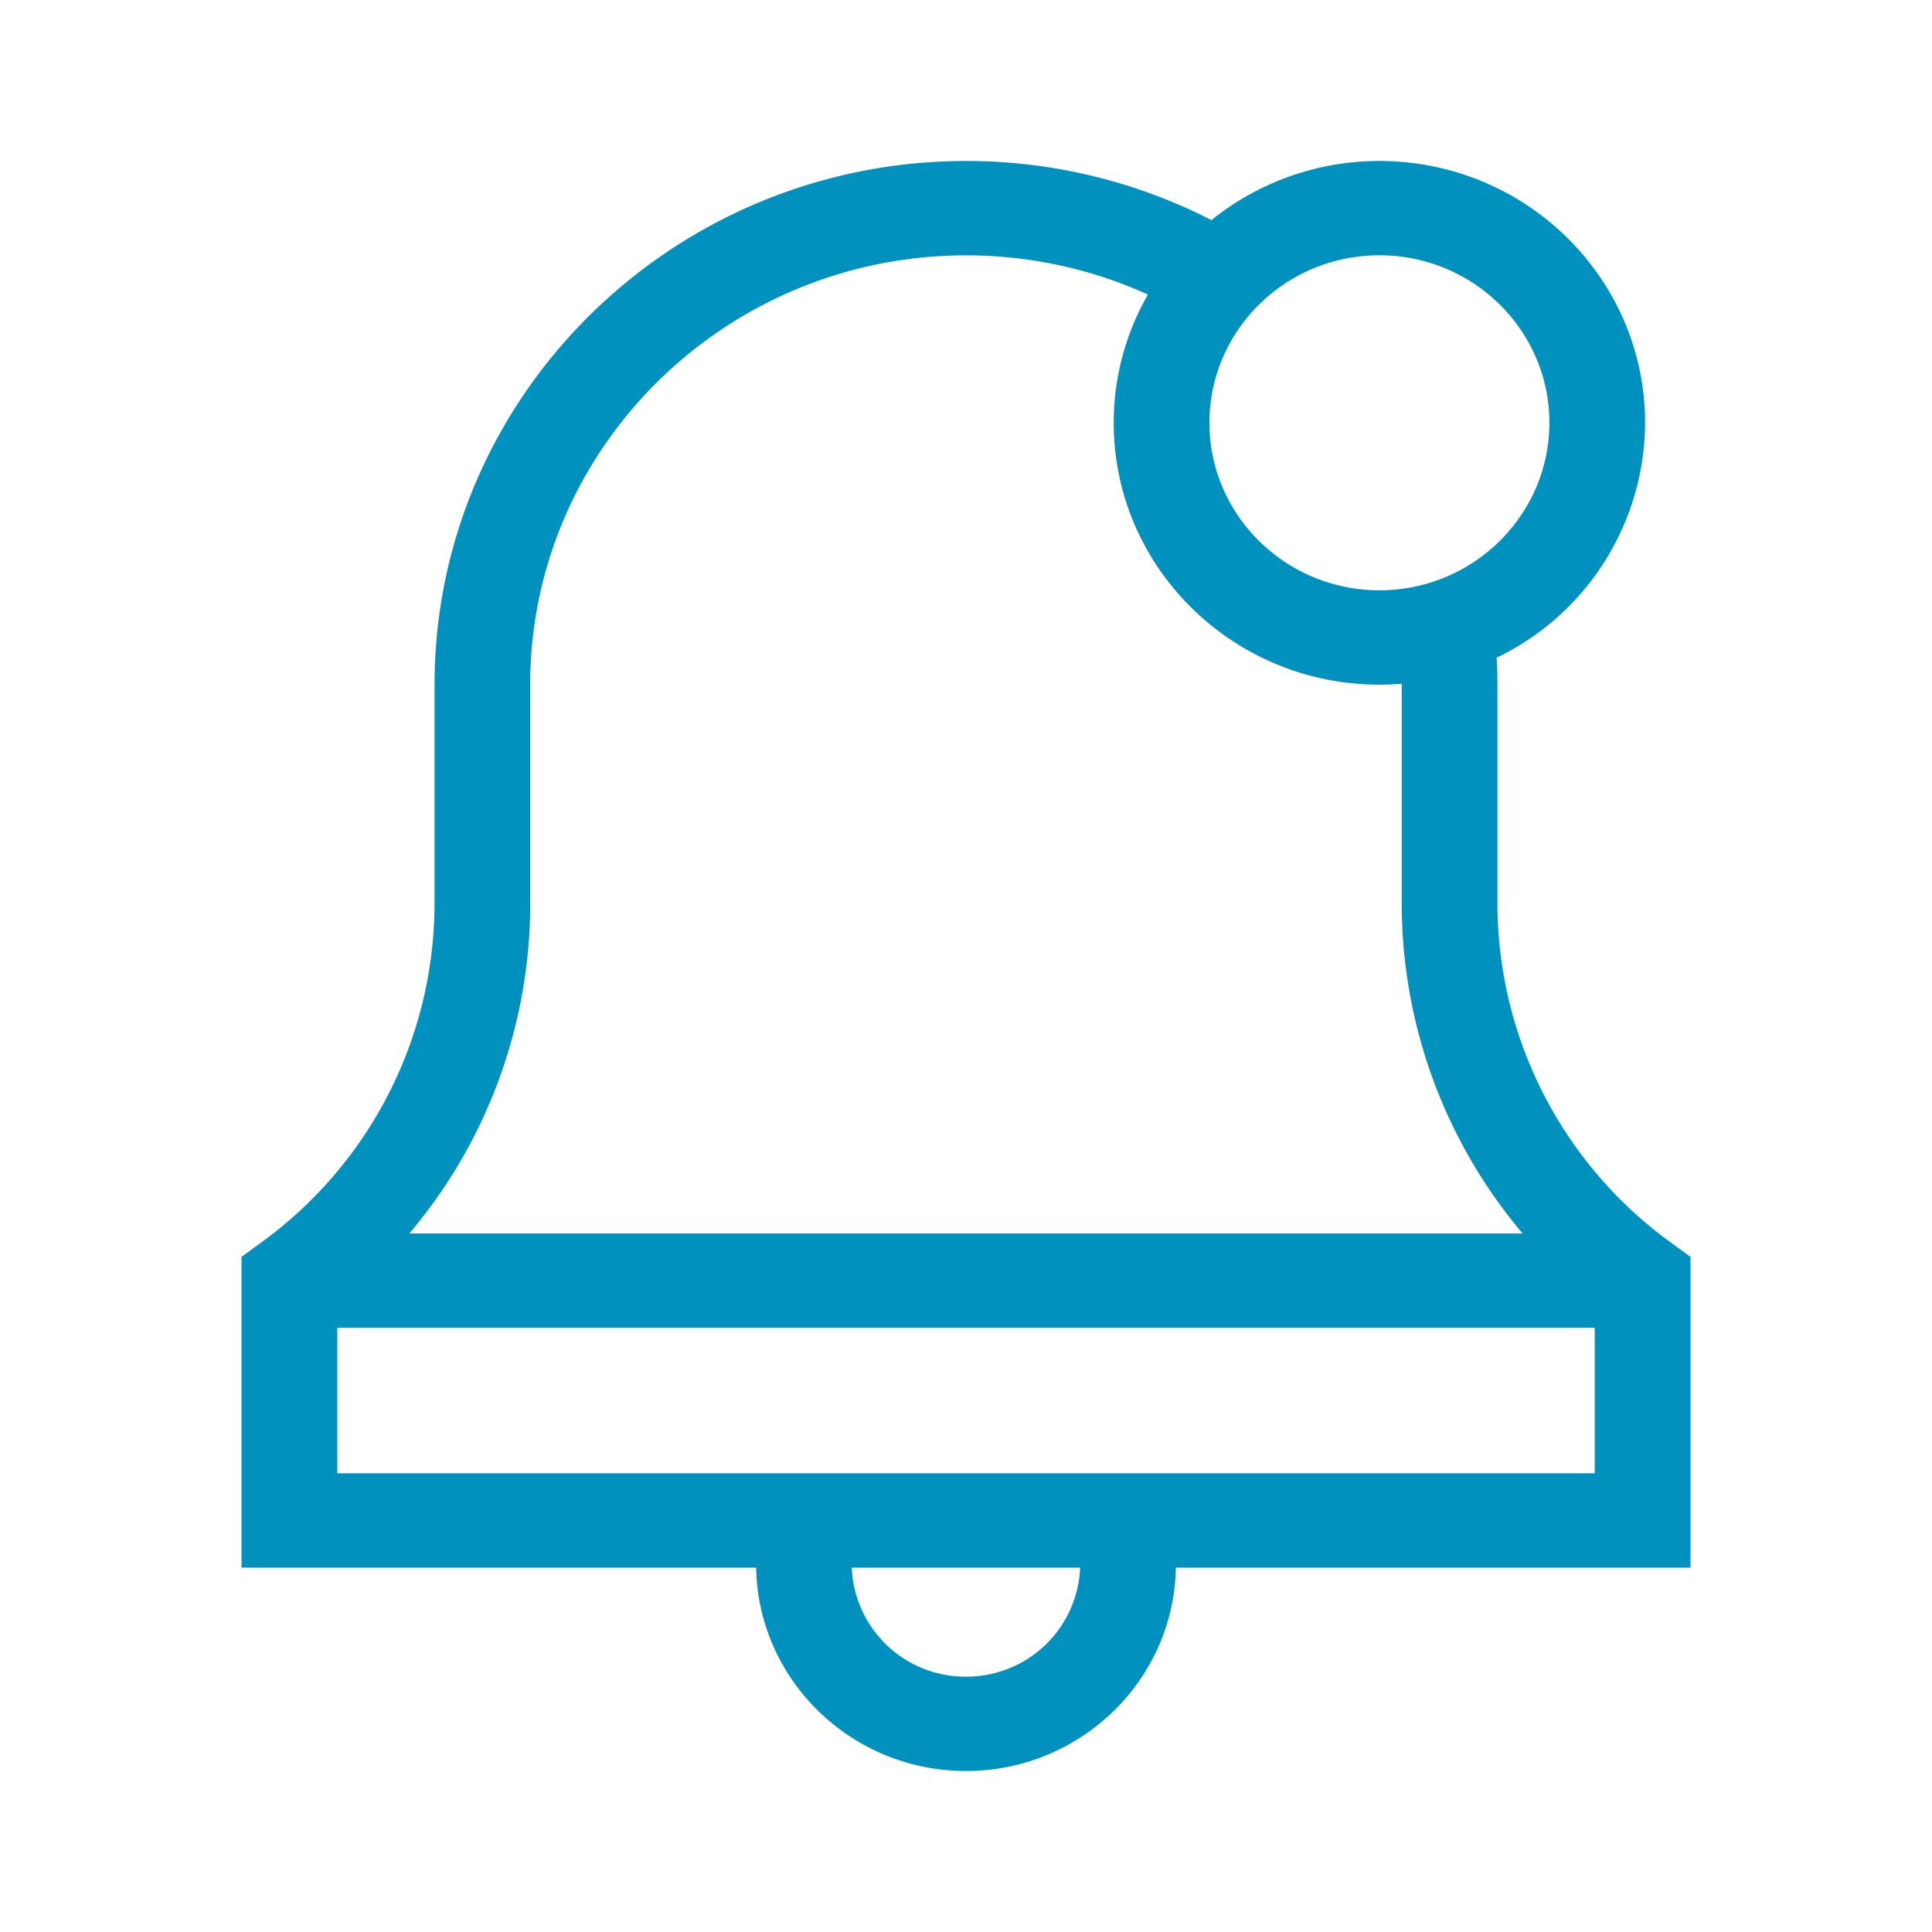 <svg width="24" height="24" fill="none" xmlns="http://www.w3.org/2000/svg"><path d="M21 15.613l-.242-.176a5.207 5.207 0 01-2.156-4.2v-2.73a5.44 5.44 0 00-.01-.337 3.252 3.252 0 001.844-2.917c0-1.794-1.48-3.253-3.3-3.253a3.32 3.32 0 00-2.087.734A6.674 6.674 0 0012 2C8.36 2 5.398 4.919 5.398 8.507v2.73a5.207 5.207 0 01-2.156 4.2L3 15.613v3.861h6.393C9.417 20.871 10.577 22 12 22c1.423 0 2.583-1.129 2.607-2.526H21v-3.861zM17.136 3.171c1.164 0 2.111.933 2.111 2.08 0 1.148-.947 2.082-2.111 2.082-1.165 0-2.112-.934-2.112-2.081 0-1.148.947-2.081 2.112-2.081zm-10.55 8.066v-2.73c0-2.942 2.43-5.335 5.414-5.335.785 0 1.555.167 2.26.487a3.197 3.197 0 00-.425 1.594c0 1.793 1.48 3.252 3.3 3.252.094 0 .186-.004.278-.012v2.744a6.35 6.35 0 001.502 4.086H5.085a6.354 6.354 0 001.502-4.085zM12 20.828a1.412 1.412 0 01-1.419-1.354h2.837A1.412 1.412 0 0112 20.828zm-7.81-2.526v-1.807h15.62v1.807H4.19z" fill="#0091BF"/></svg>